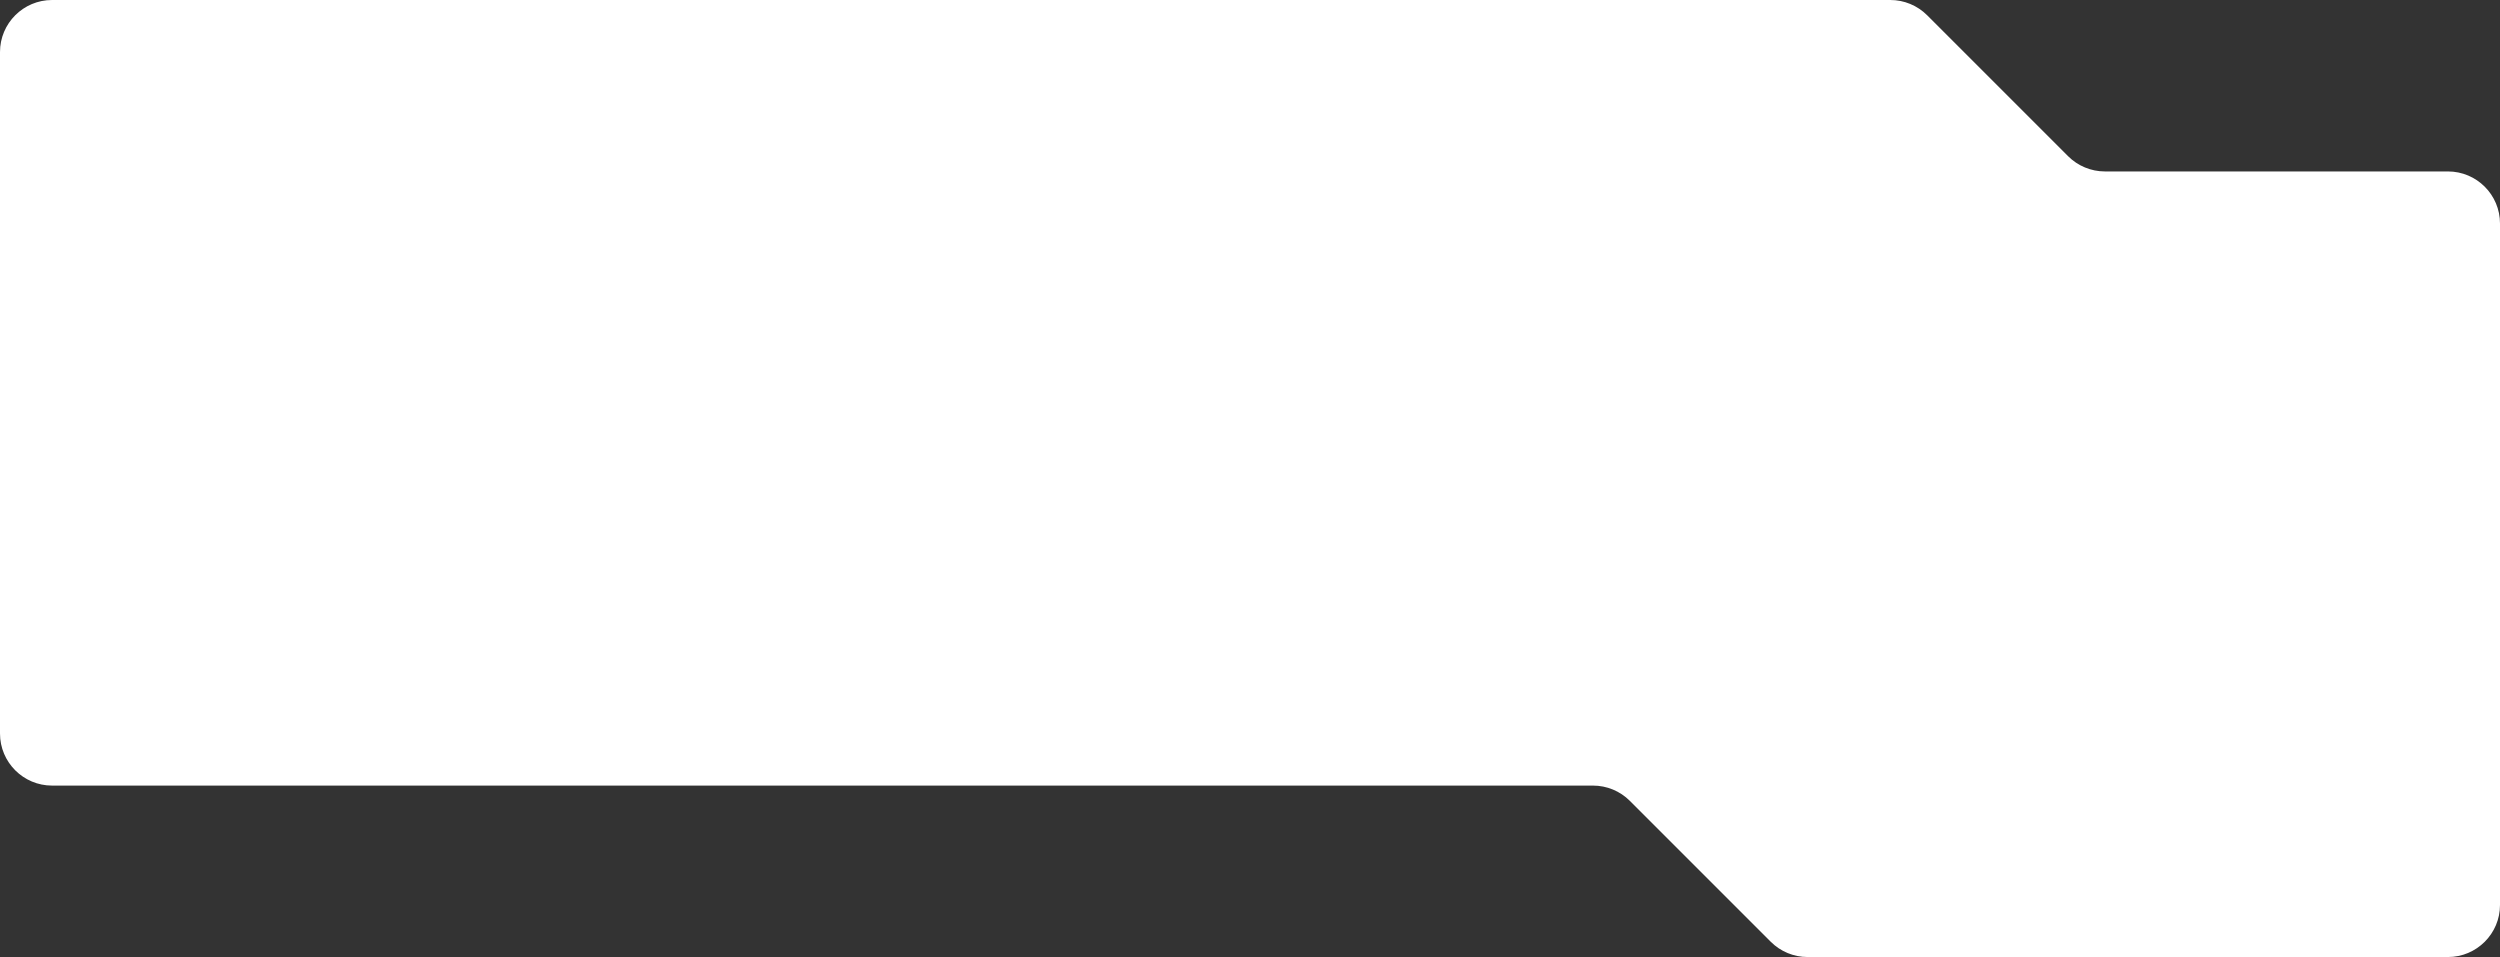 <?xml version="1.0" encoding="UTF-8"?> <svg xmlns="http://www.w3.org/2000/svg" width="1152" height="441" viewBox="0 0 1152 441" fill="none"><rect x="0" y="0" width="1152" height="441" fill="#333333" stroke="none"/><path d="M1152 417C1152 430.255 1141.25 441 1128 441H832.939C826.574 441 820.469 438.471 815.969 433.971L751.027 369.029C746.527 364.529 740.422 362 734.057 362H24C10.745 362 0 351.255 0 338V24C0 10.745 10.745 0 24 0H871.06C877.425 0 883.53 2.529 888.03 7.029L952.972 71.971C957.472 76.471 963.577 79 969.942 79H1128C1141.25 79 1152 89.745 1152 103V417Z" fill="white"></path></svg> 